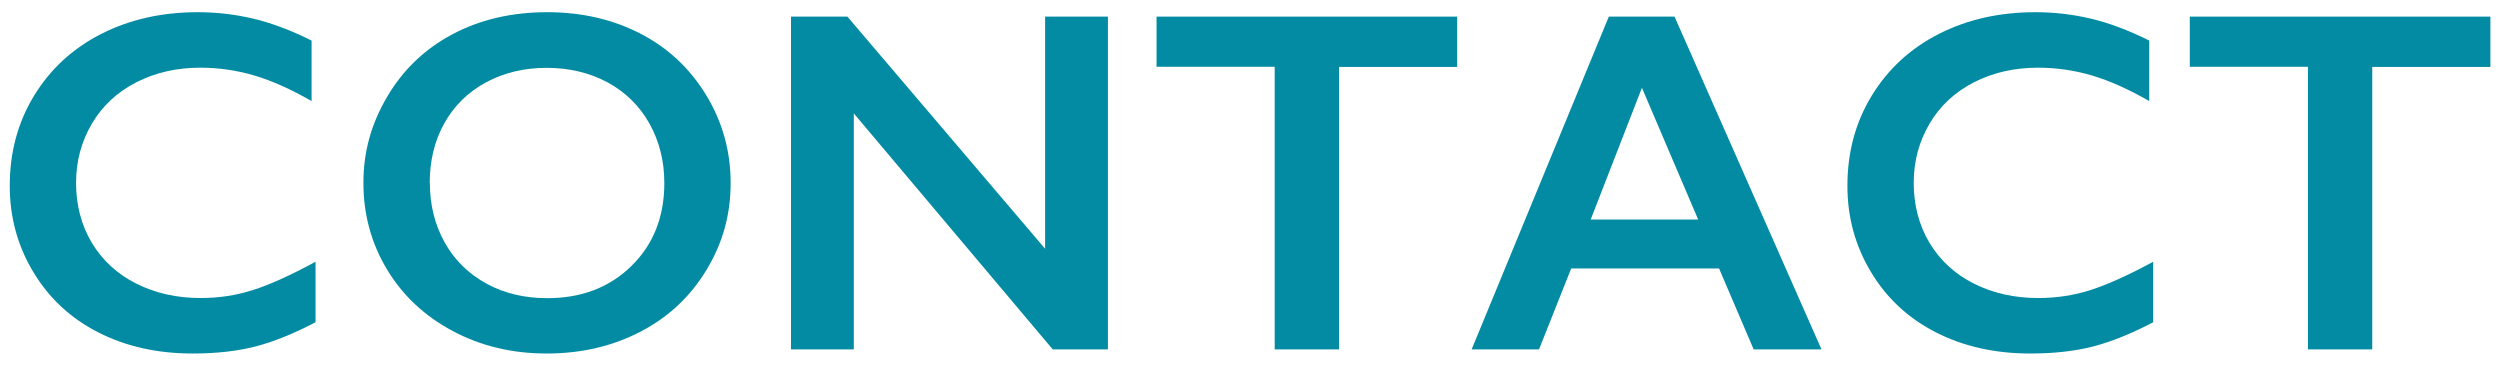 <?xml version="1.0" encoding="UTF-8"?>
<svg xmlns="http://www.w3.org/2000/svg" width="164" height="24" version="1.1" viewBox="0 0 164 24">
  <!-- Generator: Adobe Illustrator 28.7.1, SVG Export Plug-In . SVG Version: 1.2.0 Build 142)  -->
  <g>
    <g id="_レイヤー_1" data-name="レイヤー_1">
      <g>
        <path d="M12.96.8c1.24,0,2.45.14,3.64.42s2.47.76,3.84,1.44v3.97c-1.34-.77-2.59-1.33-3.73-1.67s-2.33-.52-3.57-.52c-1.55,0-2.95.32-4.2.96s-2.22,1.54-2.91,2.71c-.69,1.17-1.04,2.46-1.04,3.89s.34,2.77,1.03,3.92,1.66,2.05,2.91,2.68c1.25.63,2.66.95,4.22.95,1.2,0,2.34-.17,3.43-.52,1.09-.34,2.46-.96,4.12-1.86v3.97c-1.42.74-2.72,1.27-3.91,1.58s-2.57.47-4.16.47c-2.3,0-4.36-.46-6.17-1.38-1.81-.92-3.24-2.24-4.27-3.96-1.04-1.72-1.55-3.61-1.55-5.66,0-2.2.53-4.17,1.6-5.92,1.07-1.75,2.54-3.1,4.41-4.05,1.87-.95,3.98-1.42,6.32-1.42Z" fill="#028ba2"/>
        <path d="M35.9.8c2.26,0,4.29.47,6.1,1.4,1.81.93,3.25,2.28,4.32,4.03,1.07,1.76,1.61,3.68,1.61,5.77s-.52,3.94-1.57,5.68c-1.05,1.75-2.48,3.1-4.31,4.06-1.83.96-3.89,1.45-6.18,1.45s-4.32-.49-6.16-1.47c-1.85-.98-3.29-2.33-4.32-4.04-1.03-1.71-1.55-3.61-1.55-5.68s.52-3.88,1.55-5.64c1.03-1.76,2.45-3.13,4.27-4.1,1.81-.97,3.9-1.46,6.25-1.46ZM28.2,12.01c0,1.45.33,2.75.98,3.91s1.57,2.05,2.74,2.69c1.17.64,2.5.95,3.98.95,2.24,0,4.08-.7,5.52-2.11,1.44-1.41,2.16-3.22,2.16-5.44,0-1.45-.33-2.75-.98-3.91-.65-1.16-1.57-2.06-2.75-2.7-1.18-.63-2.51-.95-3.99-.95s-2.81.32-3.99.96c-1.18.64-2.09,1.54-2.73,2.69-.64,1.15-.95,2.46-.95,3.91Z" fill="#028ba2"/>
        <path d="M55.59,1.09l12.97,15.23V1.09h4.12v21.83h-3.62l-13.05-15.48v15.48h-4.12V1.09h3.7Z" fill="#028ba2"/>
        <path d="M95.59,1.09v3.3h-7.75v18.53h-4.22V4.38h-7.75V1.09h19.72Z" fill="#028ba2"/>
        <path d="M109.85,1.09l9.64,21.83h-4.45l-2.27-5.31h-9.7l-2.11,5.31h-4.42L105.54,1.09h4.31ZM104.35,14.4h7.05l-3.69-8.64-3.36,8.64Z" fill="#028ba2"/>
        <path d="M133.51.8c1.24,0,2.45.14,3.64.42s2.47.76,3.84,1.44v3.97c-1.34-.77-2.59-1.33-3.73-1.67s-2.33-.52-3.57-.52c-1.55,0-2.95.32-4.2.96s-2.22,1.54-2.91,2.71c-.69,1.17-1.04,2.46-1.04,3.89s.34,2.77,1.03,3.92,1.66,2.05,2.91,2.68c1.25.63,2.66.95,4.22.95,1.2,0,2.34-.17,3.43-.52s2.46-.96,4.12-1.86v3.97c-1.42.74-2.72,1.27-3.91,1.58s-2.57.47-4.16.47c-2.3,0-4.36-.46-6.17-1.38-1.81-.92-3.24-2.24-4.27-3.96-1.04-1.72-1.55-3.61-1.55-5.66,0-2.2.53-4.17,1.6-5.92s2.54-3.1,4.41-4.05c1.87-.95,3.98-1.42,6.32-1.42Z" fill="#028ba2"/>
        <path d="M163.37,1.09v3.3h-7.75v18.53h-4.22V4.38h-7.75V1.09h19.72Z" fill="#028ba2"/>
      </g>
    </g>
  </g>
</svg>